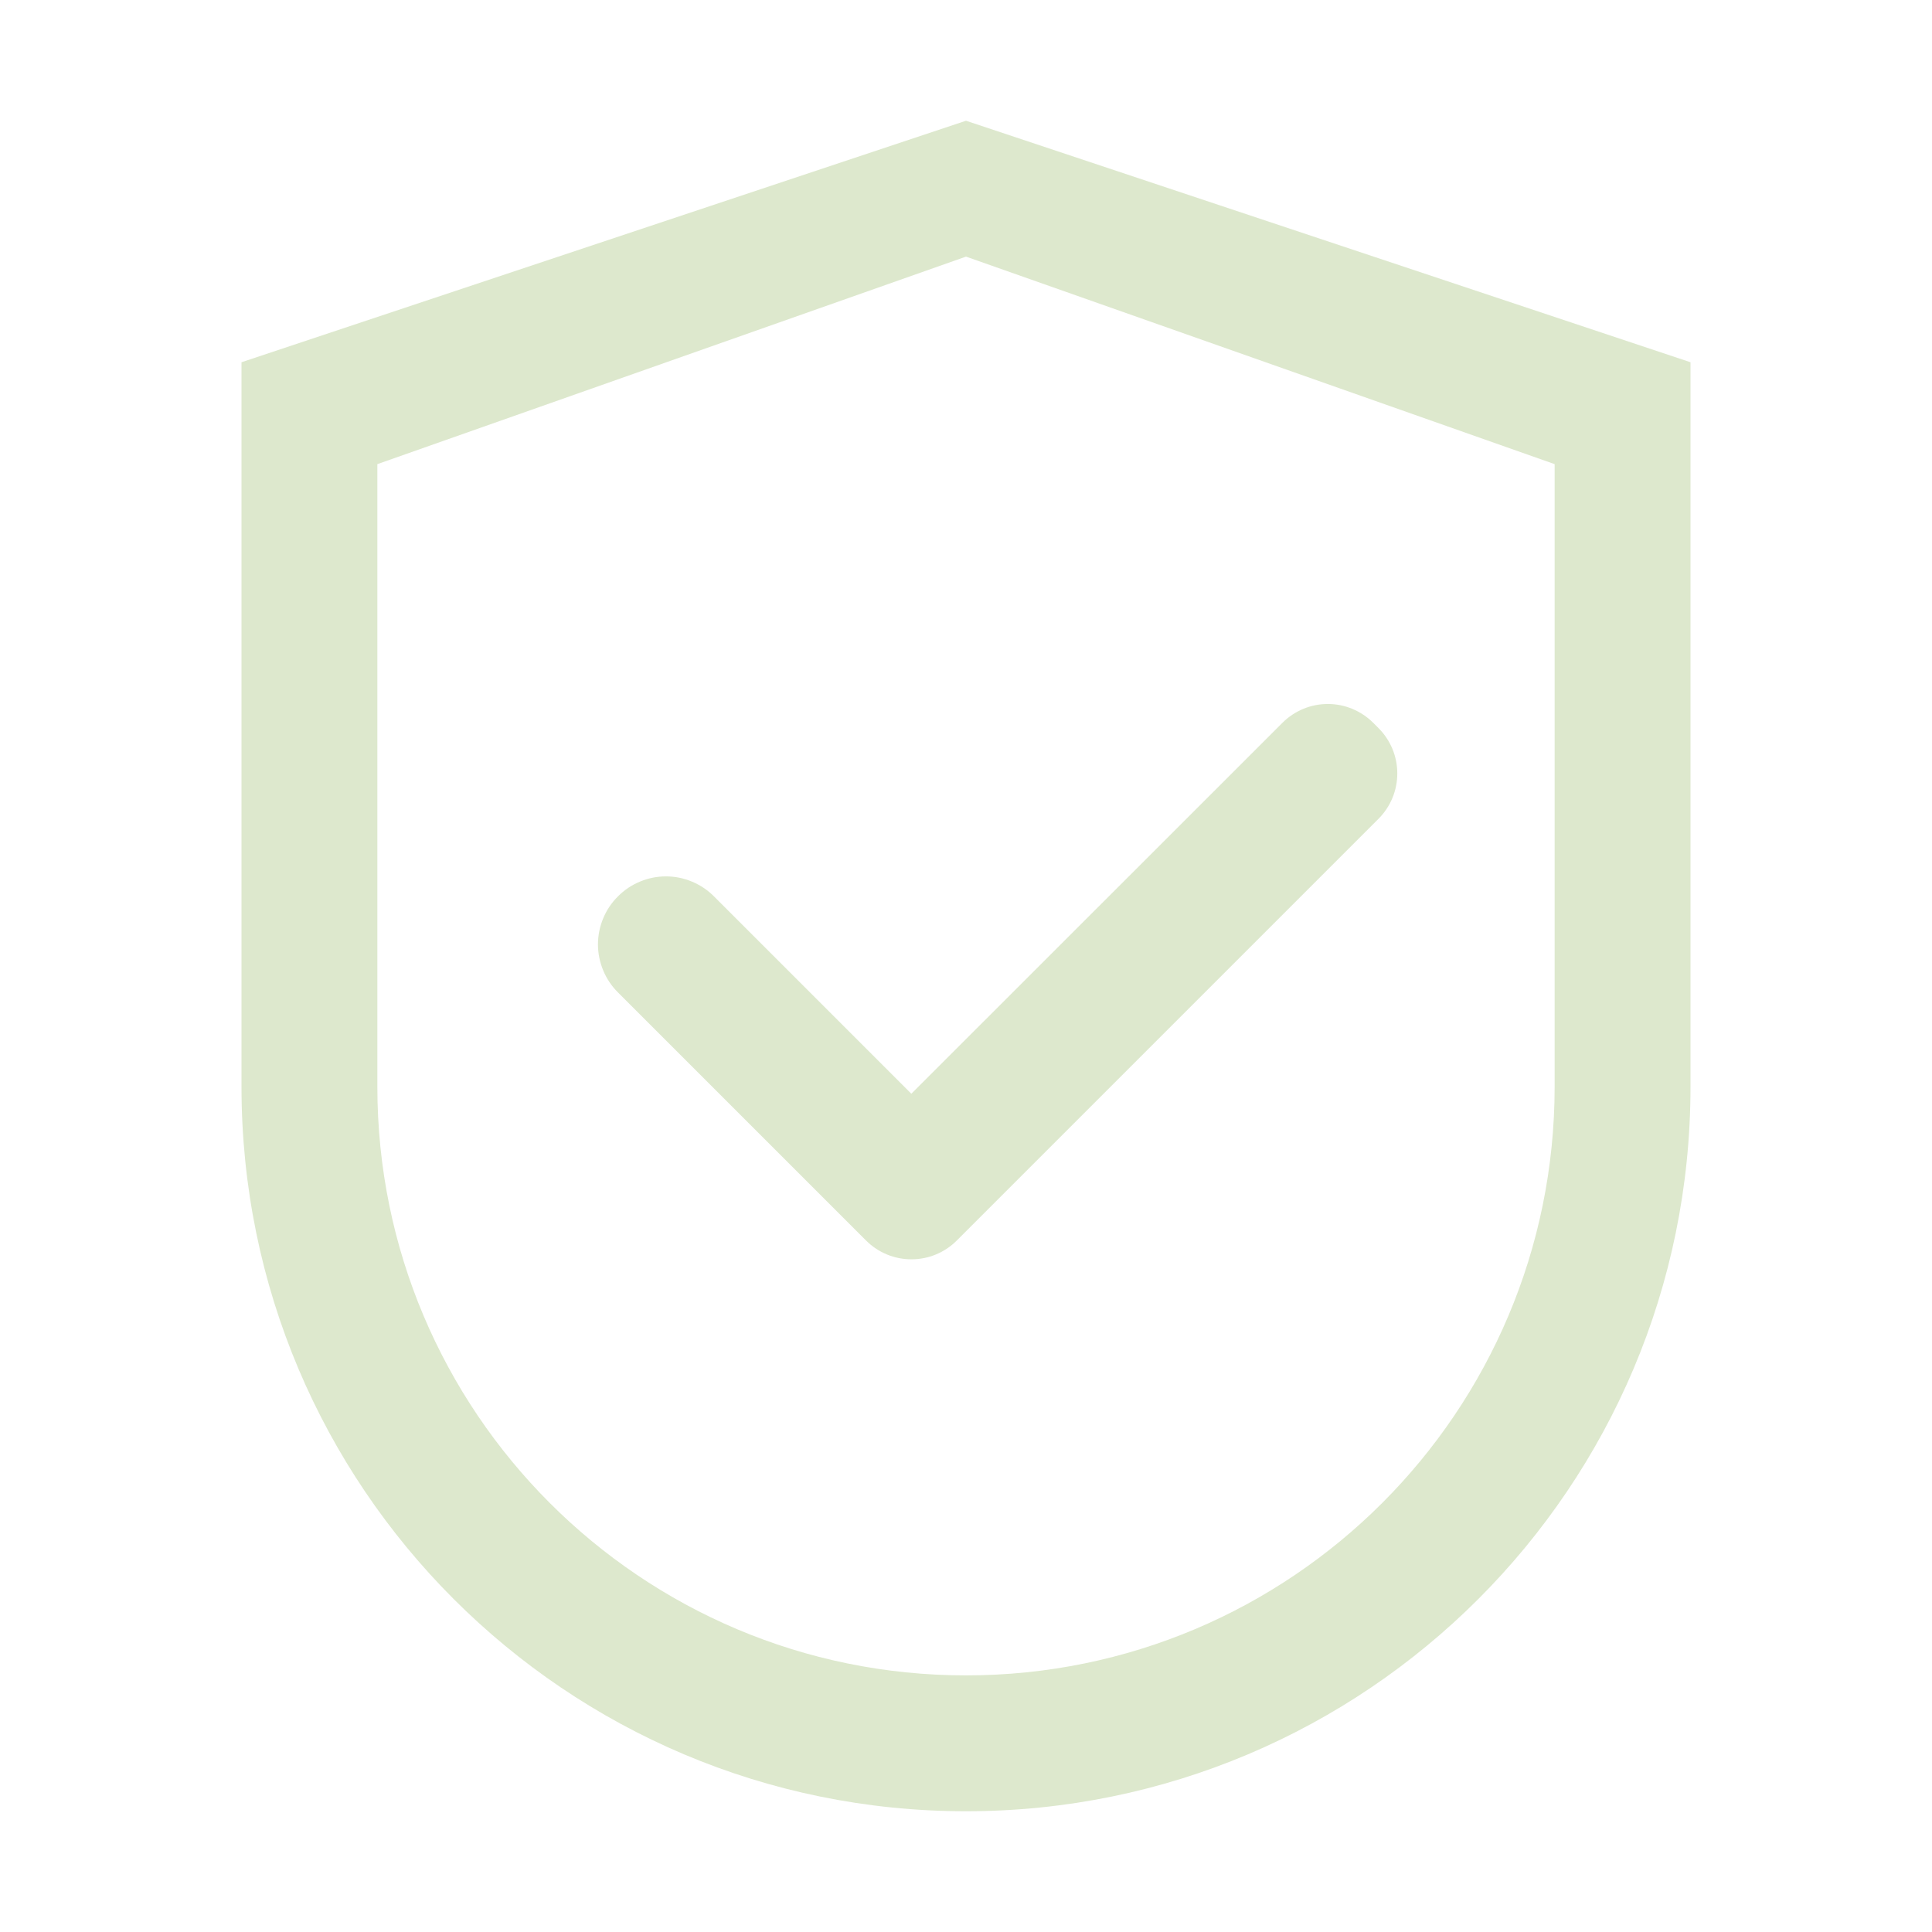 <svg width="34" height="34" viewBox="0 0 34 34" fill="none" xmlns="http://www.w3.org/2000/svg">
    <path d="M17 2.125L4.25 6.375V19.125C4.25 26.167 9.958 31.875 17 31.875C24.042 31.875 29.75 26.167 29.75 19.125V6.375L17 2.125ZM27.359 19.125C27.359 24.846 22.721 29.484 17 29.484C11.279 29.484 6.641 24.846 6.641 19.125V8.168L17 4.516L27.359 8.168V19.125Z" fill="#DDE8CD"/>
    <path d="M12.565 15.775C12.454 15.663 12.322 15.575 12.177 15.515C12.032 15.454 11.877 15.423 11.72 15.423C11.563 15.423 11.407 15.454 11.262 15.515C11.117 15.575 10.985 15.663 10.875 15.775C10.763 15.885 10.675 16.017 10.615 16.162C10.555 16.307 10.523 16.462 10.523 16.62C10.523 16.777 10.555 16.932 10.615 17.077C10.675 17.222 10.763 17.354 10.875 17.465L15.171 21.761L15.241 21.831C15.346 21.936 15.47 22.019 15.607 22.076C15.744 22.133 15.891 22.162 16.039 22.162C16.188 22.162 16.335 22.133 16.472 22.076C16.609 22.019 16.733 21.936 16.838 21.831L24.259 14.41C24.364 14.305 24.447 14.181 24.504 14.044C24.561 13.907 24.59 13.76 24.59 13.611C24.59 13.463 24.561 13.316 24.504 13.179C24.447 13.042 24.364 12.918 24.259 12.813L24.166 12.72C24.061 12.615 23.936 12.532 23.799 12.475C23.663 12.418 23.516 12.389 23.367 12.389C23.219 12.389 23.072 12.418 22.935 12.475C22.798 12.532 22.674 12.615 22.569 12.72L16.038 19.248L12.565 15.775Z" fill="#DDE8CD"/>
</svg>
